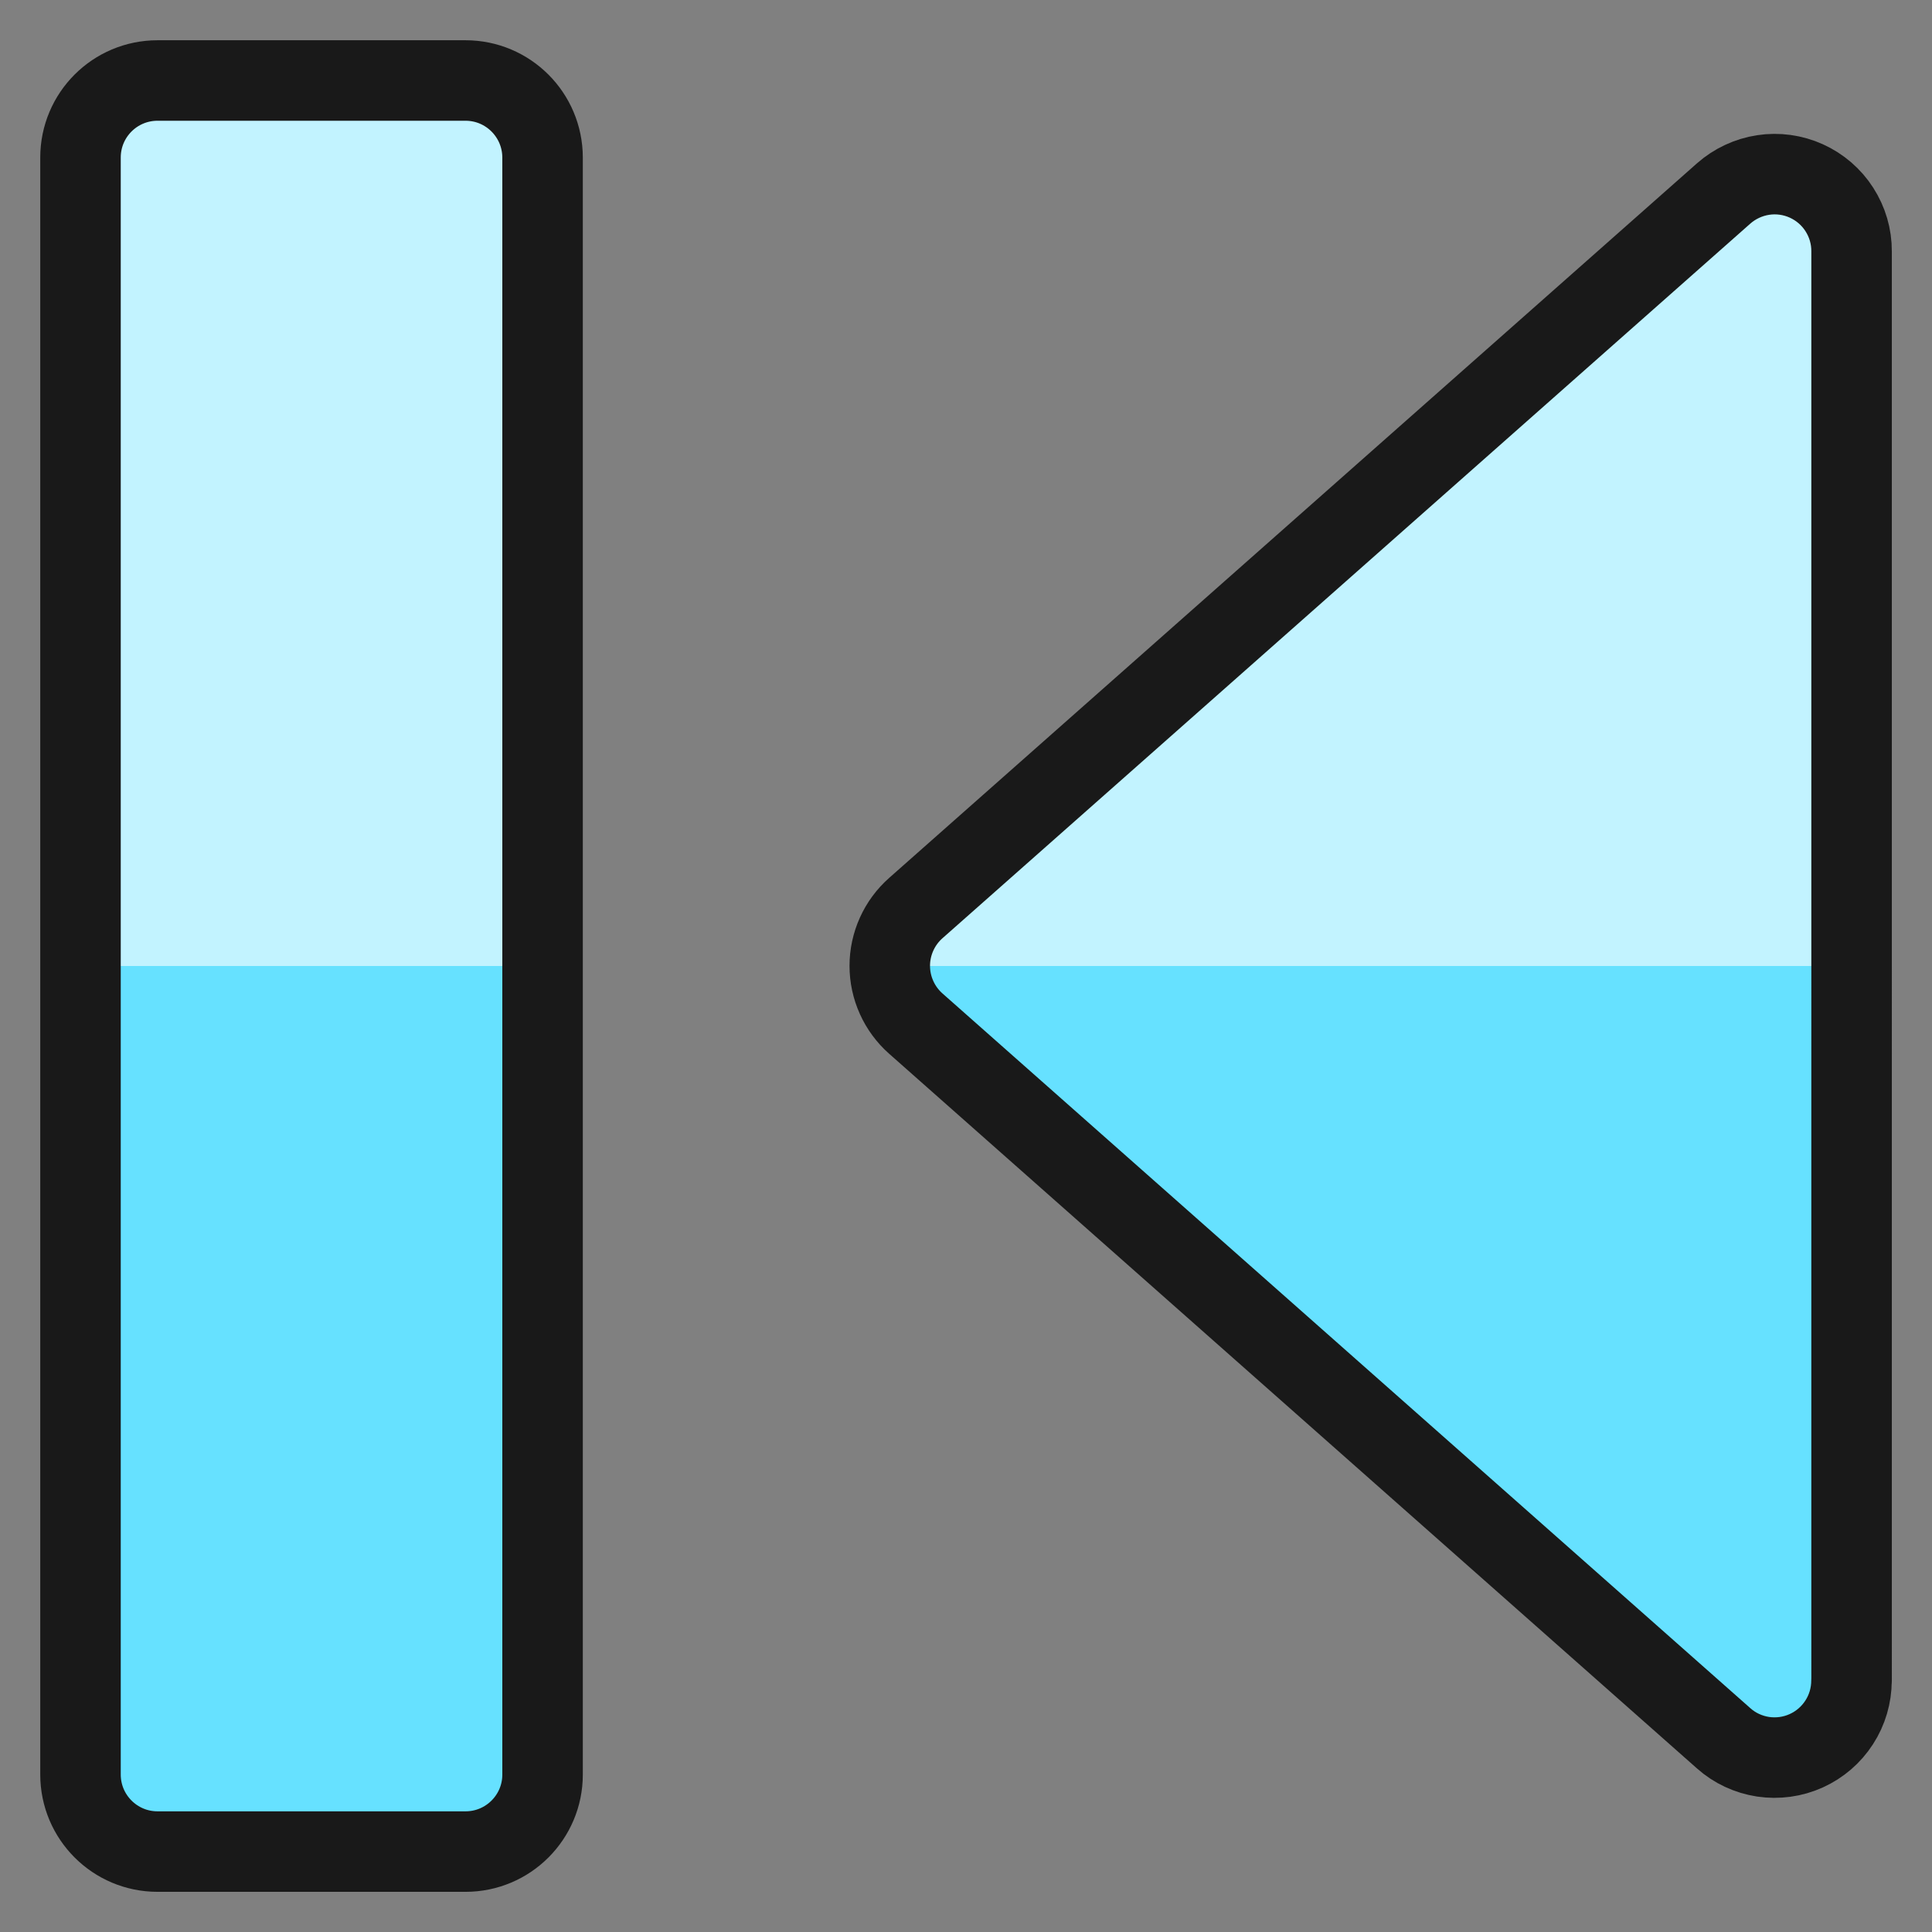 <svg xmlns="http://www.w3.org/2000/svg" fill="none" viewBox="0 0 24 24" id="Controls-Previous--Streamline-Ultimate"><rect x="0" y="0" width="24" height="24" fill="#808080" stroke="none"/><desc>Controls Previous Streamline Icon: https://streamlinehq.com</desc><path fill="#66e1ff" d="M23 20.877c0 0.184 -0.053 0.365 -0.153 0.519 -0.1 0.155 -0.242 0.277 -0.41 0.353 -0.168 0.076 -0.354 0.101 -0.536 0.074 -0.182 -0.028 -0.353 -0.107 -0.49 -0.23l-10.034 -8.877c-0.102 -0.09 -0.183 -0.2 -0.239 -0.324 -0.056 -0.124 -0.085 -0.258 -0.085 -0.394 0 -0.136 0.029 -0.27 0.085 -0.394 0.056 -0.124 0.137 -0.234 0.239 -0.324l10.034 -8.876c0.138 -0.122 0.309 -0.202 0.491 -0.23 0.182 -0.028 0.369 -0.002 0.537 0.074 0.168 0.076 0.311 0.199 0.41 0.354 0.1 0.155 0.153 0.336 0.152 0.52V20.877Z" stroke-width="1"></path><path fill="#66e1ff" d="M5.783 1h-3.826C1.428 1 1 1.428 1 1.957V22.044c0 0.528 0.428 0.957 0.957 0.957h3.826c0.528 0 0.957 -0.428 0.957 -0.957V1.957C6.739 1.428 6.311 1 5.783 1Z" stroke-width="1"></path><path fill="#c2f3ff" d="M23 3.123V12H11.053c-0.001 -0.136 0.028 -0.271 0.084 -0.395 0.056 -0.124 0.139 -0.234 0.241 -0.323l10.034 -8.877c0.138 -0.121 0.308 -0.2 0.49 -0.227 0.182 -0.027 0.368 -0.001 0.535 0.074 0.168 0.076 0.31 0.198 0.409 0.352 0.1 0.154 0.153 0.334 0.153 0.518Z" stroke-width="1"></path><path fill="#c2f3ff" d="M6.739 1.957V12H1V1.957c0 -0.254 0.101 -0.497 0.28 -0.676C1.46 1.101 1.703 1 1.957 1h3.826c0.254 0 0.497 0.101 0.676 0.28 0.179 0.179 0.28 0.423 0.28 0.676Z" stroke-width="1"></path><path stroke="#191919" stroke-linecap="round" stroke-linejoin="round" d="M23 20.877c0 0.184 -0.053 0.365 -0.153 0.519 -0.1 0.155 -0.242 0.277 -0.41 0.353 -0.168 0.076 -0.354 0.101 -0.536 0.074 -0.182 -0.028 -0.353 -0.107 -0.49 -0.23l-10.034 -8.877c-0.102 -0.09 -0.183 -0.2 -0.239 -0.324 -0.056 -0.124 -0.085 -0.258 -0.085 -0.394 0 -0.136 0.029 -0.27 0.085 -0.394 0.056 -0.124 0.137 -0.234 0.239 -0.324l10.034 -8.876c0.138 -0.122 0.309 -0.202 0.491 -0.23 0.182 -0.028 0.369 -0.002 0.537 0.074 0.168 0.076 0.311 0.199 0.41 0.354 0.1 0.155 0.153 0.336 0.152 0.52V20.877Z" stroke-width="1"></path><path stroke="#191919" stroke-linecap="round" stroke-linejoin="round" d="M5.783 1h-3.826C1.428 1 1 1.428 1 1.957V22.044c0 0.528 0.428 0.957 0.957 0.957h3.826c0.528 0 0.957 -0.428 0.957 -0.957V1.957C6.739 1.428 6.311 1 5.783 1Z" stroke-width="1"></path></svg>
